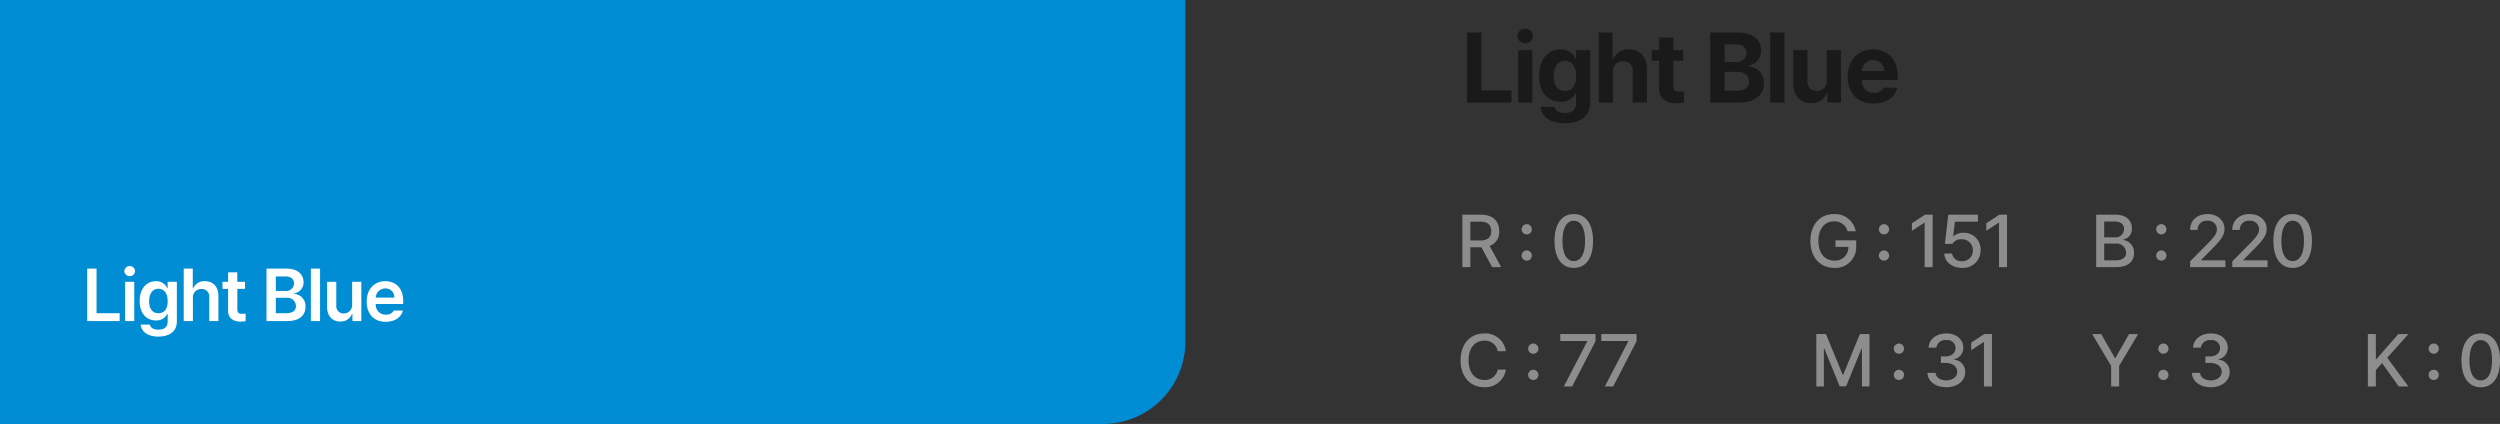 <svg xmlns="http://www.w3.org/2000/svg" width="607.409" height="103" viewBox="0 0 607.409 103">
  <rect x="0" y="0" width="607.409" height="103" fill="#333333" stroke="none"/>
  <g id="그룹_100620" data-name="그룹 100620" transform="translate(-260 -2617)">
    <path id="패스_34586" data-name="패스 34586" d="M0,0H288V83a20,20,0,0,1-20,20H0Z" transform="translate(260 2617)" fill="#008dd4"/>
    <path id="패스_34588" data-name="패스 34588" d="M1.188,0H9.072V-1.908H3.456V-12.744H1.188Zm9.2,0h2.232V-9.54H10.386Zm-.18-12.132a1.265,1.265,0,0,0,1.3,1.224,1.254,1.254,0,0,0,1.3-1.224,1.277,1.277,0,0,0-1.3-1.224A1.289,1.289,0,0,0,10.206-12.132ZM18.468,3.78c2.592,0,4.482-1.188,4.5-3.636V-9.54H20.736v1.548h-.108a2.912,2.912,0,0,0-2.736-1.692c-2.214.018-3.96,1.692-3.96,4.824,0,3.114,1.728,4.716,3.96,4.716a2.832,2.832,0,0,0,2.736-1.584h.108V.108c0,1.4-.864,1.98-2.232,1.98-1.134,0-1.908-.4-2.088-1.224H14.184C14.346,2.646,15.948,3.78,18.468,3.78Zm-2.232-8.6c-.018-1.728.756-3.006,2.268-3.024,1.44.018,2.25,1.224,2.232,3.024.018,1.836-.81,2.934-2.232,2.916C17.01-1.89,16.218-3.06,16.236-4.824ZM26.874-5.58a2,2,0,0,1,2.088-2.2,1.8,1.8,0,0,1,1.872,2.052V0h2.232V-6.084c0-2.3-1.3-3.582-3.276-3.6A2.847,2.847,0,0,0,26.946-7.92h-.108v-4.824h-2.2V0h2.232ZM39.528-9.54H37.656v-2.3H35.424v2.3H34.056v1.728h1.368v5.328C35.406-.7,36.7.126,38.376.144a9.187,9.187,0,0,0,1.3-.108V-1.8a9.774,9.774,0,0,1-1.008.036c-.558,0-1.008-.18-1.008-1.116V-7.812h1.872ZM44.748,0H49.9c2.9,0,4.338-1.476,4.32-3.456a2.931,2.931,0,0,0-2.7-3.132v-.144a2.667,2.667,0,0,0,2.232-2.7c-.018-1.89-1.386-3.294-4.14-3.312h-4.86Zm2.268-1.908V-5.652h2.592a2.074,2.074,0,0,1,2.3,2.016c0,1.008-.7,1.728-2.376,1.728Zm0-5.4v-3.528h2.376c1.35,0,2.052.72,2.052,1.692A1.9,1.9,0,0,1,49.32-7.308Zm10.746-5.436H55.53V0h2.232Zm7.794,8.712a2.042,2.042,0,0,1-2.052,2.2,1.782,1.782,0,0,1-1.8-1.98V-9.54H59.472v6.084c0,2.286,1.3,3.582,3.168,3.564a2.9,2.9,0,0,0,2.88-1.8h.108V0h2.16V-9.54H65.556ZM73.71.18C75.942.2,77.472-.9,77.886-2.556h-2.2a2.067,2.067,0,0,1-1.944,1.008A2.374,2.374,0,0,1,71.3-4.14h6.66v-.72c0-3.348-2.016-4.806-4.356-4.824-2.718.018-4.518,2.016-4.5,4.968C69.084-1.728,70.848.2,73.71.18ZM71.3-5.688a2.315,2.315,0,0,1,2.34-2.232A2.108,2.108,0,0,1,75.8-5.688Z" transform="translate(280 2695)" fill="#fff"/>
    <path id="패스_34587" data-name="패스 34587" d="M1.44,0h10.8V-2.928h-7.3V-16.992H1.44ZM13.848,0H17.3V-12.72H13.848Zm-.192-16.176a1.868,1.868,0,0,0,1.92,1.776,1.825,1.825,0,0,0,1.872-1.776A1.786,1.786,0,0,0,15.576-17.9,1.83,1.83,0,0,0,13.656-16.176ZM25.152,5.04c3.648,0,6.192-1.656,6.192-4.9V-12.72H27.936v2.112h-.144a3.868,3.868,0,0,0-3.648-2.3c-2.808.024-5.184,2.16-5.184,6.48,0,4.224,2.3,6.24,5.184,6.24a3.759,3.759,0,0,0,3.648-2.064h.144V.1c0,1.752-1.08,2.424-2.688,2.448C23.856,2.52,22.9,2.064,22.7,1.056H19.3C19.488,3.456,21.672,5.04,25.152,5.04ZM22.512-6.384c0-2.208.936-3.744,2.736-3.744,1.728,0,2.688,1.464,2.688,3.744,0,2.232-.984,3.6-2.688,3.6C23.472-2.784,22.512-4.2,22.512-6.384ZM36.888-7.392a2.447,2.447,0,0,1,2.5-2.64,2.228,2.228,0,0,1,2.3,2.544V0h3.456V-8.112c.024-3-1.728-4.776-4.368-4.8a3.778,3.778,0,0,0-3.792,2.4h-.192v-6.48h-3.36V0h3.456ZM53.952-12.72h-2.4v-3.072H48.1v3.072H46.32v2.592H48.1v6.672C48.072-.96,49.776.168,52.32.192c.816-.024,1.44-.1,1.824-.144V-2.688c-.432.024-1.032.072-1.392.048-.7,0-1.2-.264-1.2-1.248v-6.24h2.4ZM60.528,0h7.2c3.816,0,5.832-1.992,5.856-4.656A3.939,3.939,0,0,0,69.84-8.784v-.192a3.639,3.639,0,0,0,3.072-3.648c-.024-2.544-1.9-4.344-5.616-4.368H60.528Zm3.5-2.88V-7.44H67.1c1.728-.024,2.832.984,2.832,2.4,0,1.3-.888,2.136-2.928,2.16Zm0-6.96v-4.272h2.784c1.608,0,2.52.84,2.544,2.064A2.338,2.338,0,0,1,66.768-9.84Zm14.52-7.152H75.1V0h3.456Zm10.3,11.568A2.41,2.41,0,0,1,86.4-2.784a2.21,2.21,0,0,1-2.256-2.448V-12.72H80.688v8.112C80.712-1.632,82.44.168,85.008.144A3.828,3.828,0,0,0,88.848-2.3h.144V0H92.3V-12.72H88.848ZM100.248.24c3.12,0,5.208-1.512,5.712-3.84h-3.312A2.463,2.463,0,0,1,100.3-2.352a2.815,2.815,0,0,1-2.928-3.12h8.688v-.96c0-4.344-2.64-6.456-5.952-6.48-3.744.024-6.168,2.688-6.192,6.624C93.936-2.28,96.312.24,100.248.24Zm-2.88-7.872a2.736,2.736,0,0,1,2.784-2.688,2.6,2.6,0,0,1,2.64,2.688Z" transform="translate(615 2641.904)" fill="#1a1a1a"/>
    <path id="패스_34589" data-name="패스 34589" d="M1.3,0H3.24V-4.824H5.922L8.532,0h2.2L7.92-5.148a3.544,3.544,0,0,0,2.34-3.6c0-2.34-1.458-3.978-4.428-4H1.3ZM3.24-6.48v-4.572H5.652c1.872-.018,2.646.882,2.664,2.3C8.3-7.308,7.524-6.48,5.652-6.48Zm13.716,4.9A1.2,1.2,0,0,0,18.18-2.808a1.233,1.233,0,0,0-1.224-1.26,1.264,1.264,0,0,0-1.26,1.26A1.233,1.233,0,0,0,16.956-1.584ZM15.7-9.18a1.233,1.233,0,0,0,1.26,1.224A1.2,1.2,0,0,0,18.18-9.18a1.233,1.233,0,0,0-1.224-1.26A1.264,1.264,0,0,0,15.7-9.18ZM28.368.18c2.952,0,4.68-2.376,4.68-6.552,0-4.122-1.746-6.534-4.68-6.516-2.916-.018-4.662,2.394-4.68,6.516C23.706-2.2,25.434.18,28.368.18ZM25.632-6.372c0-3.15,1.044-4.9,2.736-4.9,1.71,0,2.754,1.746,2.736,4.9.018,3.186-1.008,4.878-2.736,4.9C26.658-1.494,25.632-3.186,25.632-6.372Z" transform="translate(614 2681.904)" fill="#8d8d8d"/>
    <path id="패스_34590" data-name="패스 34590" d="M9.9-8.568h1.98a5,5,0,0,0-5.256-4.32C3.312-12.906.882-10.44.864-6.372.882-2.3,3.294.18,6.624.18A5.082,5.082,0,0,0,11.88-4.1H9.9a3.163,3.163,0,0,1-3.276,2.52C4.446-1.6,2.808-3.258,2.808-6.372c0-3.078,1.62-4.77,3.816-4.752A3.091,3.091,0,0,1,9.9-8.568Zm8.64,6.984a1.2,1.2,0,0,0,1.224-1.224,1.233,1.233,0,0,0-1.224-1.26,1.264,1.264,0,0,0-1.26,1.26A1.233,1.233,0,0,0,18.54-1.584Zm-1.26-7.6a1.233,1.233,0,0,0,1.26,1.224A1.2,1.2,0,0,0,19.764-9.18a1.233,1.233,0,0,0-1.224-1.26A1.264,1.264,0,0,0,17.28-9.18ZM25.956,0h2.016L33.66-11.016v-1.728H25.092v1.692h6.552v.072Zm9.972,0h2.016l5.688-11.016v-1.728H35.064v1.692h6.552v.072Z" transform="translate(614 2710.904)" fill="#8d8d8d"/>
    <path id="패스_34591" data-name="패스 34591" d="M9.9-8.712h1.98a5.1,5.1,0,0,0-5.292-4.176C3.276-12.906.882-10.422.864-6.372.882-2.34,3.222.18,6.66.18a5.026,5.026,0,0,0,5.328-5.256v-1.44H6.948v1.584H10.08A3.194,3.194,0,0,1,6.66-1.584C4.428-1.6,2.808-3.276,2.808-6.372c0-3.078,1.638-4.77,3.78-4.752A3.258,3.258,0,0,1,9.9-8.712Zm8.856,7.128A1.2,1.2,0,0,0,19.98-2.808a1.233,1.233,0,0,0-1.224-1.26,1.264,1.264,0,0,0-1.26,1.26A1.233,1.233,0,0,0,18.756-1.584ZM17.5-9.18a1.233,1.233,0,0,0,1.26,1.224A1.2,1.2,0,0,0,19.98-9.18a1.233,1.233,0,0,0-1.224-1.26A1.264,1.264,0,0,0,17.5-9.18Zm13.068-3.564H28.692l-3.168,2.088V-8.82l3.024-1.98h.072V0h1.944ZM37.71.18a4.237,4.237,0,0,0,4.5-4.32,4.028,4.028,0,0,0-4.14-4.212,3.578,3.578,0,0,0-2.412.828H35.55l.432-3.528h5.58v-1.692h-7.2l-.828,7.092H35.37A2.341,2.341,0,0,1,37.6-6.768a2.629,2.629,0,0,1,2.736,2.7A2.544,2.544,0,0,1,37.71-1.44a2.281,2.281,0,0,1-2.448-1.872H33.39C33.462-1.3,35.28.18,37.71.18ZM48.636-12.744H46.764L43.6-10.656V-8.82L46.62-10.8h.072V0h1.944Z" transform="translate(699 2681.904)" fill="#8d8d8d"/>
    <path id="패스_34592" data-name="패스 34592" d="M1.3-12.744V0H3.132V-9.216H3.24L6.984-.036H8.532L12.276-9.18h.108V0H14.22V-12.744H11.88L7.848-2.88H7.7L3.636-12.744ZM21.384-1.584a1.2,1.2,0,0,0,1.224-1.224,1.233,1.233,0,0,0-1.224-1.26,1.264,1.264,0,0,0-1.26,1.26A1.233,1.233,0,0,0,21.384-1.584Zm-1.26-7.6a1.233,1.233,0,0,0,1.26,1.224A1.2,1.2,0,0,0,22.608-9.18a1.233,1.233,0,0,0-1.224-1.26A1.264,1.264,0,0,0,20.124-9.18ZM32.9.18c2.628,0,4.59-1.548,4.572-3.672A2.908,2.908,0,0,0,34.74-6.516v-.108a2.791,2.791,0,0,0,2.268-2.808c0-1.89-1.584-3.474-4.068-3.456-2.394-.018-4.3,1.386-4.356,3.456h1.872A2.178,2.178,0,0,1,32.9-11.268a1.969,1.969,0,0,1,2.232,1.944c0,1.206-1.026,2.016-2.484,2.016h-1.08v1.584h1.08c1.836,0,2.88.9,2.88,2.16,0,1.224-1.116,2.07-2.664,2.088-1.422-.018-2.52-.738-2.592-1.836H28.3C28.386-1.242,30.258.18,32.9.18Zm11.07-12.924H42.1l-3.168,2.088V-8.82l3.024-1.98h.072V0h1.944Z" transform="translate(700 2710.904)" fill="#8d8d8d"/>
    <path id="패스_34593" data-name="패스 34593" d="M1.3,0h4.9c2.952,0,4.284-1.476,4.284-3.42A2.976,2.976,0,0,0,7.848-6.588V-6.7A2.586,2.586,0,0,0,9.972-9.4c.018-1.872-1.3-3.33-4-3.348H1.3ZM3.24-1.656V-5.724H6.048a2.285,2.285,0,0,1,2.52,2.2c0,1.062-.738,1.872-2.592,1.872Zm0-5.58v-3.852H5.832c1.53.018,2.25.81,2.232,1.836A2.04,2.04,0,0,1,5.8-7.236Zm13.9,5.652A1.2,1.2,0,0,0,18.36-2.808a1.233,1.233,0,0,0-1.224-1.26,1.264,1.264,0,0,0-1.26,1.26A1.233,1.233,0,0,0,17.136-1.584Zm-1.26-7.6a1.233,1.233,0,0,0,1.26,1.224A1.2,1.2,0,0,0,18.36-9.18a1.233,1.233,0,0,0-1.224-1.26A1.264,1.264,0,0,0,15.876-9.18ZM24.12,0h8.568V-1.656H26.82v-.108l2.592-2.628c2.376-2.34,3.06-3.474,3.06-4.9,0-2.07-1.71-3.618-4.14-3.6-2.448-.018-4.212,1.53-4.212,3.852h1.836a2.118,2.118,0,0,1,2.3-2.232,2.121,2.121,0,0,1,2.376,2.052c0,1.1-.7,1.908-2.088,3.348L24.12-1.4ZM34.362,0H42.93V-1.656H37.062v-.108l2.592-2.628c2.376-2.34,3.06-3.474,3.06-4.9,0-2.07-1.71-3.618-4.14-3.6-2.448-.018-4.212,1.53-4.212,3.852H36.2a2.118,2.118,0,0,1,2.3-2.232,2.121,2.121,0,0,1,2.376,2.052c0,1.1-.7,1.908-2.088,3.348L34.362-1.4Zm14.67.18c2.952,0,4.68-2.376,4.68-6.552,0-4.122-1.746-6.534-4.68-6.516-2.916-.018-4.662,2.394-4.68,6.516C44.37-2.2,46.1.18,49.032.18ZM46.3-6.372c0-3.15,1.044-4.9,2.736-4.9,1.71,0,2.754,1.746,2.736,4.9.018,3.186-1.008,4.878-2.736,4.9C47.322-1.494,46.3-3.186,46.3-6.372Z" transform="translate(768 2681.904)" fill="#8d8d8d"/>
    <path id="패스_34594" data-name="패스 34594" d="M.324-12.744,4.932-5V0H6.876V-5l4.608-7.74h-2.2l-3.312,5.8H5.832l-3.312-5.8ZM17.64-1.584a1.2,1.2,0,0,0,1.224-1.224,1.233,1.233,0,0,0-1.224-1.26,1.264,1.264,0,0,0-1.26,1.26A1.233,1.233,0,0,0,17.64-1.584Zm-1.26-7.6a1.233,1.233,0,0,0,1.26,1.224A1.2,1.2,0,0,0,18.864-9.18a1.233,1.233,0,0,0-1.224-1.26A1.264,1.264,0,0,0,16.38-9.18ZM29.16.18c2.628,0,4.59-1.548,4.572-3.672A2.908,2.908,0,0,0,31-6.516v-.108a2.791,2.791,0,0,0,2.268-2.808c0-1.89-1.584-3.474-4.068-3.456-2.394-.018-4.3,1.386-4.356,3.456h1.872a2.178,2.178,0,0,1,2.448-1.836,1.969,1.969,0,0,1,2.232,1.944c0,1.206-1.026,2.016-2.484,2.016h-1.08v1.584h1.08c1.836,0,2.88.9,2.88,2.16,0,1.224-1.116,2.07-2.664,2.088-1.422-.018-2.52-.738-2.592-1.836h-1.98C24.642-1.242,26.514.18,29.16.18Z" transform="translate(768 2710.904)" fill="#8d8d8d"/>
    <path id="패스_34595" data-name="패스 34595" d="M1.3,0H3.24V-3.96L4.752-5.688,8.82,0h2.34L6.012-6.984l5.148-5.76H8.712L3.384-6.66H3.24v-6.084H1.3Zm16.02-1.584A1.2,1.2,0,0,0,18.54-2.808a1.233,1.233,0,0,0-1.224-1.26,1.264,1.264,0,0,0-1.26,1.26A1.233,1.233,0,0,0,17.316-1.584Zm-1.26-7.6a1.233,1.233,0,0,0,1.26,1.224A1.2,1.2,0,0,0,18.54-9.18a1.233,1.233,0,0,0-1.224-1.26A1.264,1.264,0,0,0,16.056-9.18ZM28.728.18c2.952,0,4.68-2.376,4.68-6.552,0-4.122-1.746-6.534-4.68-6.516-2.916-.018-4.662,2.394-4.68,6.516C24.066-2.2,25.794.18,28.728.18ZM25.992-6.372c0-3.15,1.044-4.9,2.736-4.9,1.71,0,2.754,1.746,2.736,4.9.018,3.186-1.008,4.878-2.736,4.9C27.018-1.494,25.992-3.186,25.992-6.372Z" transform="translate(834 2710.904)" fill="#8d8d8d"/>
  </g>
</svg>
